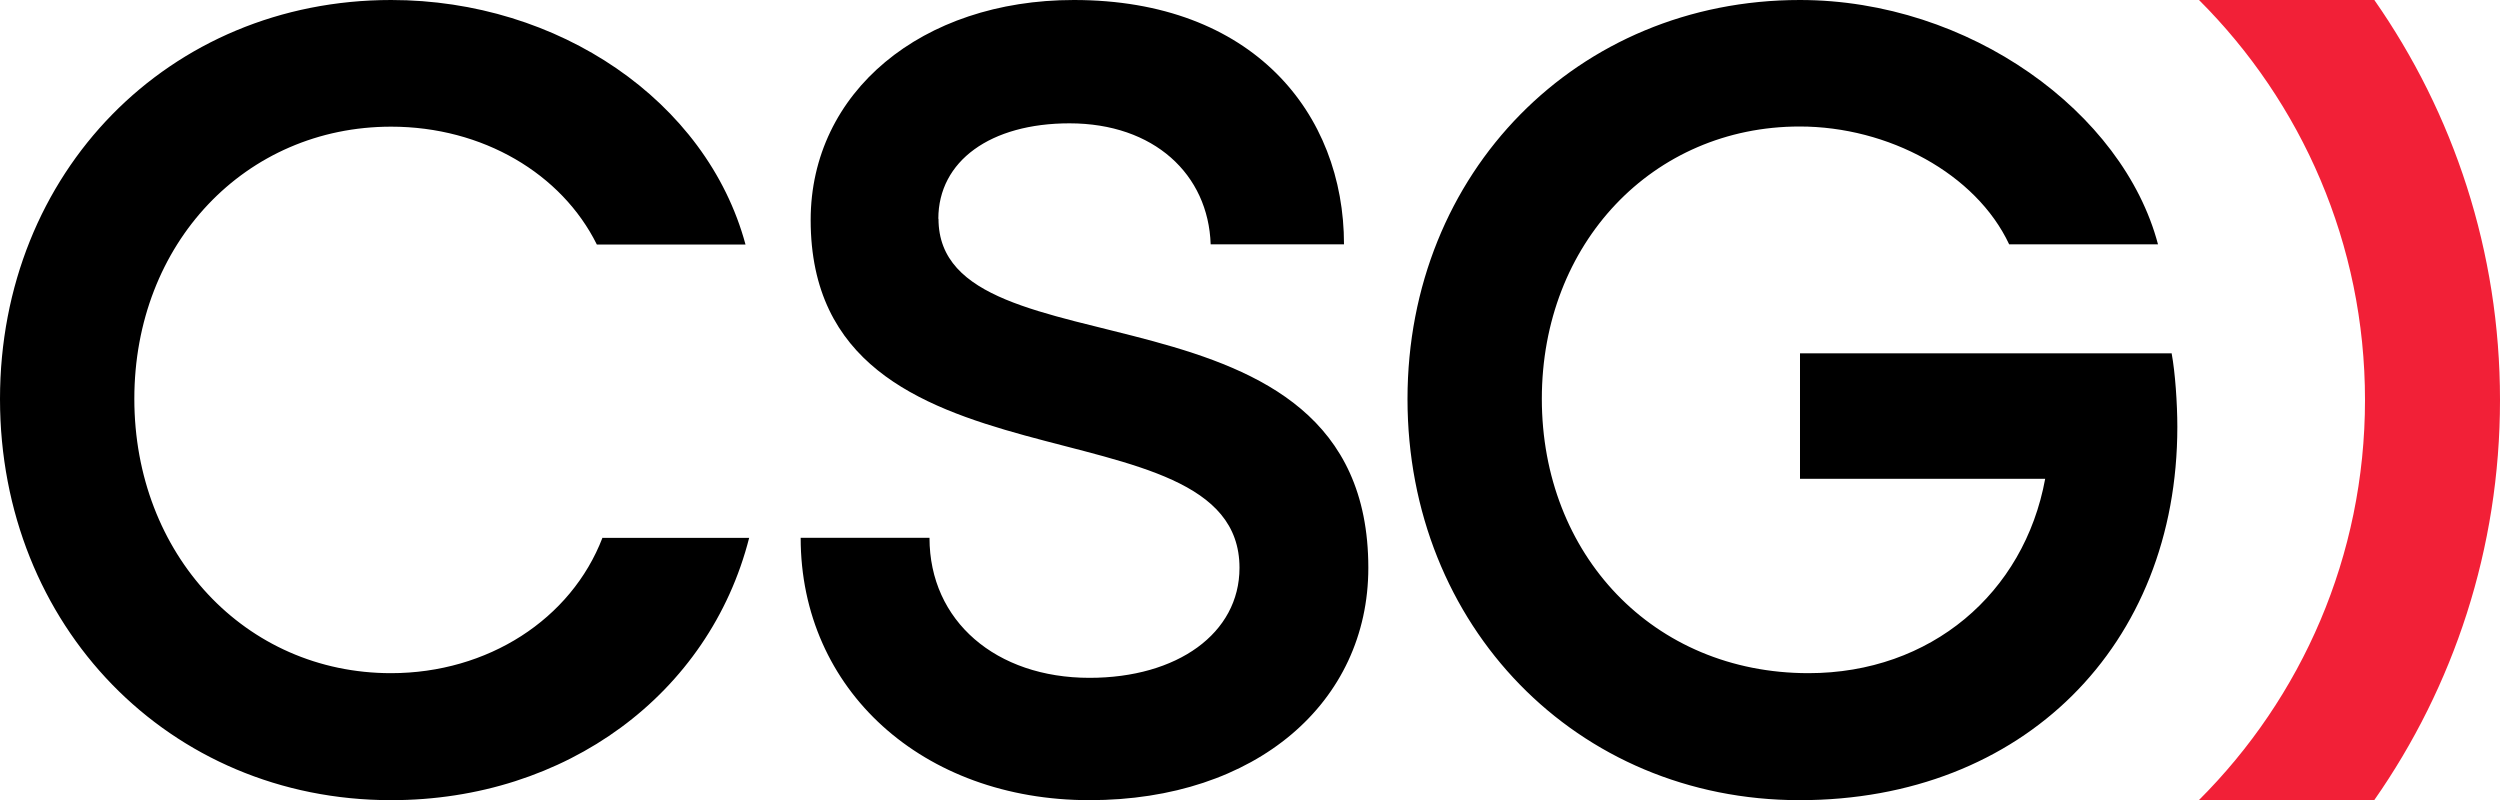 <?xml version="1.0" encoding="UTF-8"?>
<svg id="Vrstva_1" xmlns="http://www.w3.org/2000/svg" xmlns:xlink="http://www.w3.org/1999/xlink" viewBox="0 0 150 48">
  <defs>
    <style>
      .cls-1 {
        fill: #000;
      }

      .cls-2 {
        fill: none;
      }

      .cls-3 {
        fill: #f22037;
      }

      .cls-4 {
        clip-path: url(#clippath);
      }
    </style>
    <clipPath id="clippath">
      <rect class="cls-2" width="150" height="48"/>
    </clipPath>
  </defs>
  <g class="cls-4">
    <g>
      <path class="cls-3" d="M141.9,24c0,9.38-3.81,17.86-9.96,24h10.52c4.75-6.8,7.54-15.07,7.54-24s-2.79-17.2-7.54-24h-10.52c6.15,6.14,9.96,14.62,9.96,24h0Z"/>
      <path class="cls-1" d="M36.15,32.26c-1.88,4.9-6.89,8.13-12.69,8.13-8.74,0-15.4-7.13-15.4-16.46S14.73,7.6,23.47,7.6c5.49,0,10.23,2.82,12.34,7.07h8.92C42.4,6.04,33.49,0,23.47,0,10.13,0,0,10.34,0,23.94s10.13,24.07,23.47,24.07c10.49,0,19.09-6.36,21.48-15.74h-8.79ZM56.3,13.13c0-3.47,3.13-5.73,7.87-5.73,5.07,0,8.33,3.06,8.47,7.26h8c0-7.86-5.47-14.66-16.21-14.66-9.13,0-15.79,5.53-15.79,13.2,0,17.13,25.73,10.4,25.73,20.87,0,3.93-3.73,6.6-9,6.6-5.6,0-9.6-3.4-9.6-8.4h-7.73c0,9.13,7.33,15.74,17.33,15.74s16.73-5.87,16.73-13.94c0-18.07-25.79-11.2-25.79-20.94h0ZM130.31,21.2h-22.31v7.53h14.71c-1.26,6.87-6.87,11.66-14.2,11.66-9.34,0-16-7.13-16-16.46s6.66-16.34,15.47-16.34c5.32,0,10.58,2.83,12.57,7.07h8.93C127.39,6.74,118.16,0,107.99,0,94.65,0,84.45,10.34,84.45,23.94s10.13,24.07,23.53,24.07,22.66-9.27,22.66-22.4c0-1.4-.13-3.27-.34-4.4h0Z"/>
    </g>
  </g>
</svg>